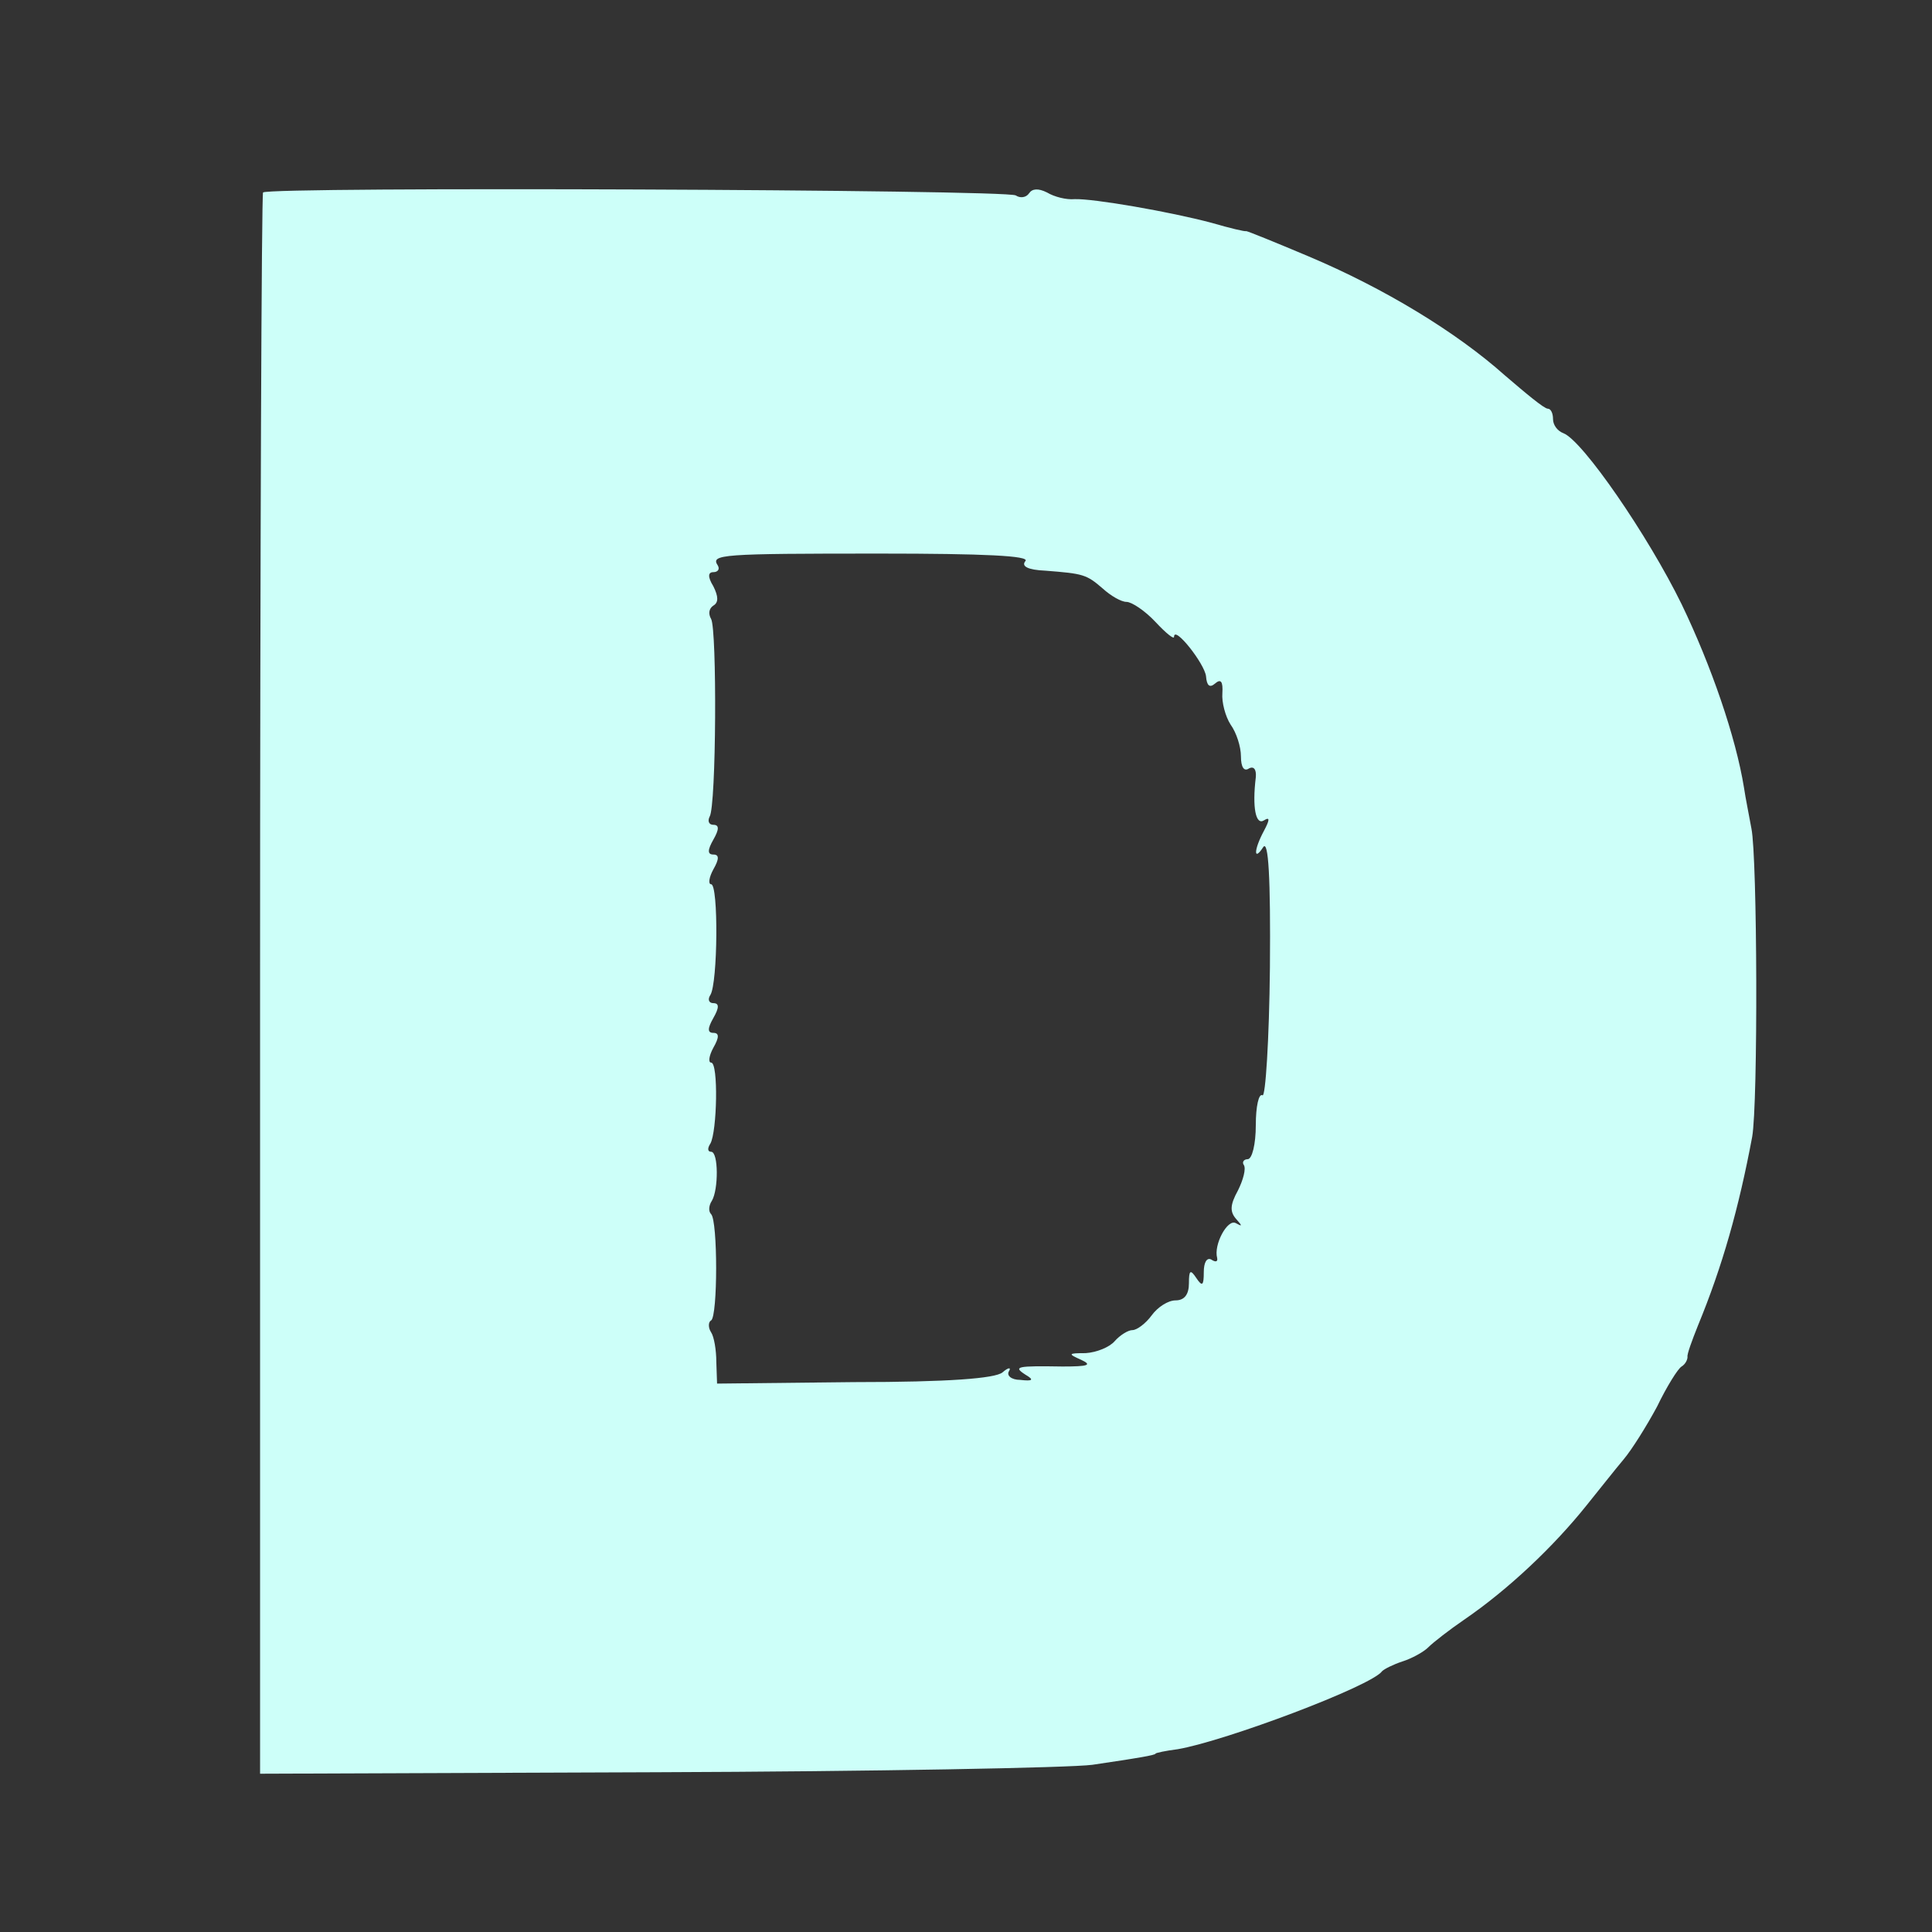 <?xml version="1.0" standalone="no"?>
<!DOCTYPE svg PUBLIC "-//W3C//DTD SVG 20010904//EN"
 "http://www.w3.org/TR/2001/REC-SVG-20010904/DTD/svg10.dtd">
<svg version="1.0" xmlns="http://www.w3.org/2000/svg"
 width="260pt" height="260pt" viewBox="0 0 260 260"
 preserveAspectRatio="xMidYMid meet">
<rect x="0" y="0" width="260" height="260" fill="#333333" stroke="none"/>
<g transform="translate(0,260) scale(0.1,-0.1)"
fill="#CDFFF9" stroke="none">
<path d="M354 2341 c-2 -2 -4 -482 -4 -1066 l0 -1062 533 2 c292 1 557 6 587
10 61 9 85 13 85 15 0 1 14 4 30 6 64 11 261 85 275 105 3 3 15 9 27 13 13 4
29 13 35 19 7 7 29 24 48 37 60 41 121 99 165 154 17 21 39 49 50 62 11 13 31
45 45 71 13 27 28 51 33 54 5 3 8 9 8 13 -1 3 6 22 14 42 33 80 55 158 73 254
8 45 7 376 -1 415 -3 17 -8 41 -10 55 -11 68 -44 164 -84 247 -45 92 -133 220
-159 230 -8 3 -14 11 -14 19 0 8 -3 14 -7 14 -5 0 -30 21 -58 45 -65 58 -162
117 -264 160 -45 19 -82 34 -84 34 -1 -1 -22 4 -46 11 -56 15 -160 33 -185 32
-11 -1 -27 3 -37 9 -12 6 -20 5 -24 -1 -4 -6 -12 -7 -18 -3 -13 8 -1005 12
-1013 4z m1026 -496 c-6 -7 3 -12 27 -13 51 -4 55 -5 77 -24 11 -10 25 -18 32
-18 7 0 25 -12 39 -27 14 -15 25 -24 25 -20 0 16 41 -36 43 -53 1 -13 5 -16
12 -10 8 7 11 3 10 -13 -1 -12 4 -31 11 -42 8 -11 14 -30 14 -43 0 -14 4 -21
11 -16 6 3 10 -1 9 -12 -5 -41 0 -65 11 -58 8 5 8 1 0 -14 -14 -26 -14 -42 -1
-22 7 10 10 -41 9 -162 -1 -98 -6 -175 -10 -172 -5 3 -9 -15 -9 -40 0 -26 -5
-46 -11 -46 -5 0 -8 -4 -5 -8 3 -5 -1 -20 -8 -34 -11 -20 -11 -29 -2 -39 8 -9
8 -10 -1 -5 -11 6 -30 -29 -25 -47 1 -5 -2 -6 -8 -2 -6 3 -10 -4 -10 -17 0
-18 -2 -20 -10 -8 -8 12 -10 11 -10 -7 0 -15 -6 -23 -18 -23 -10 0 -24 -9 -32
-20 -8 -11 -20 -20 -26 -20 -6 0 -17 -7 -24 -15 -7 -8 -24 -15 -39 -16 -24 0
-24 -1 -6 -9 15 -7 10 -9 -25 -9 -62 1 -67 0 -50 -11 12 -7 10 -9 -7 -7 -12 0
-19 6 -15 12 3 5 -1 5 -9 -2 -10 -8 -72 -13 -200 -13 l-184 -2 -1 29 c0 16 -3
34 -7 40 -4 6 -4 14 0 16 9 6 9 134 0 143 -4 4 -3 12 1 18 9 15 9 66 -1 66 -5
0 -5 5 -1 11 9 16 11 109 1 109 -4 0 -3 9 3 20 8 14 8 20 0 20 -8 0 -8 6 0 20
8 14 8 20 0 20 -6 0 -8 5 -4 11 10 16 11 149 1 149 -4 0 -3 9 3 20 8 14 8 20
0 20 -8 0 -8 6 0 20 8 14 8 20 0 20 -6 0 -8 5 -5 11 9 14 10 252 2 266 -4 7
-3 14 3 18 7 4 7 12 0 26 -8 13 -7 19 0 19 6 0 9 4 6 9 -10 15 4 16 218 16
141 0 202 -3 196 -10z"/>
</g>
</svg>
